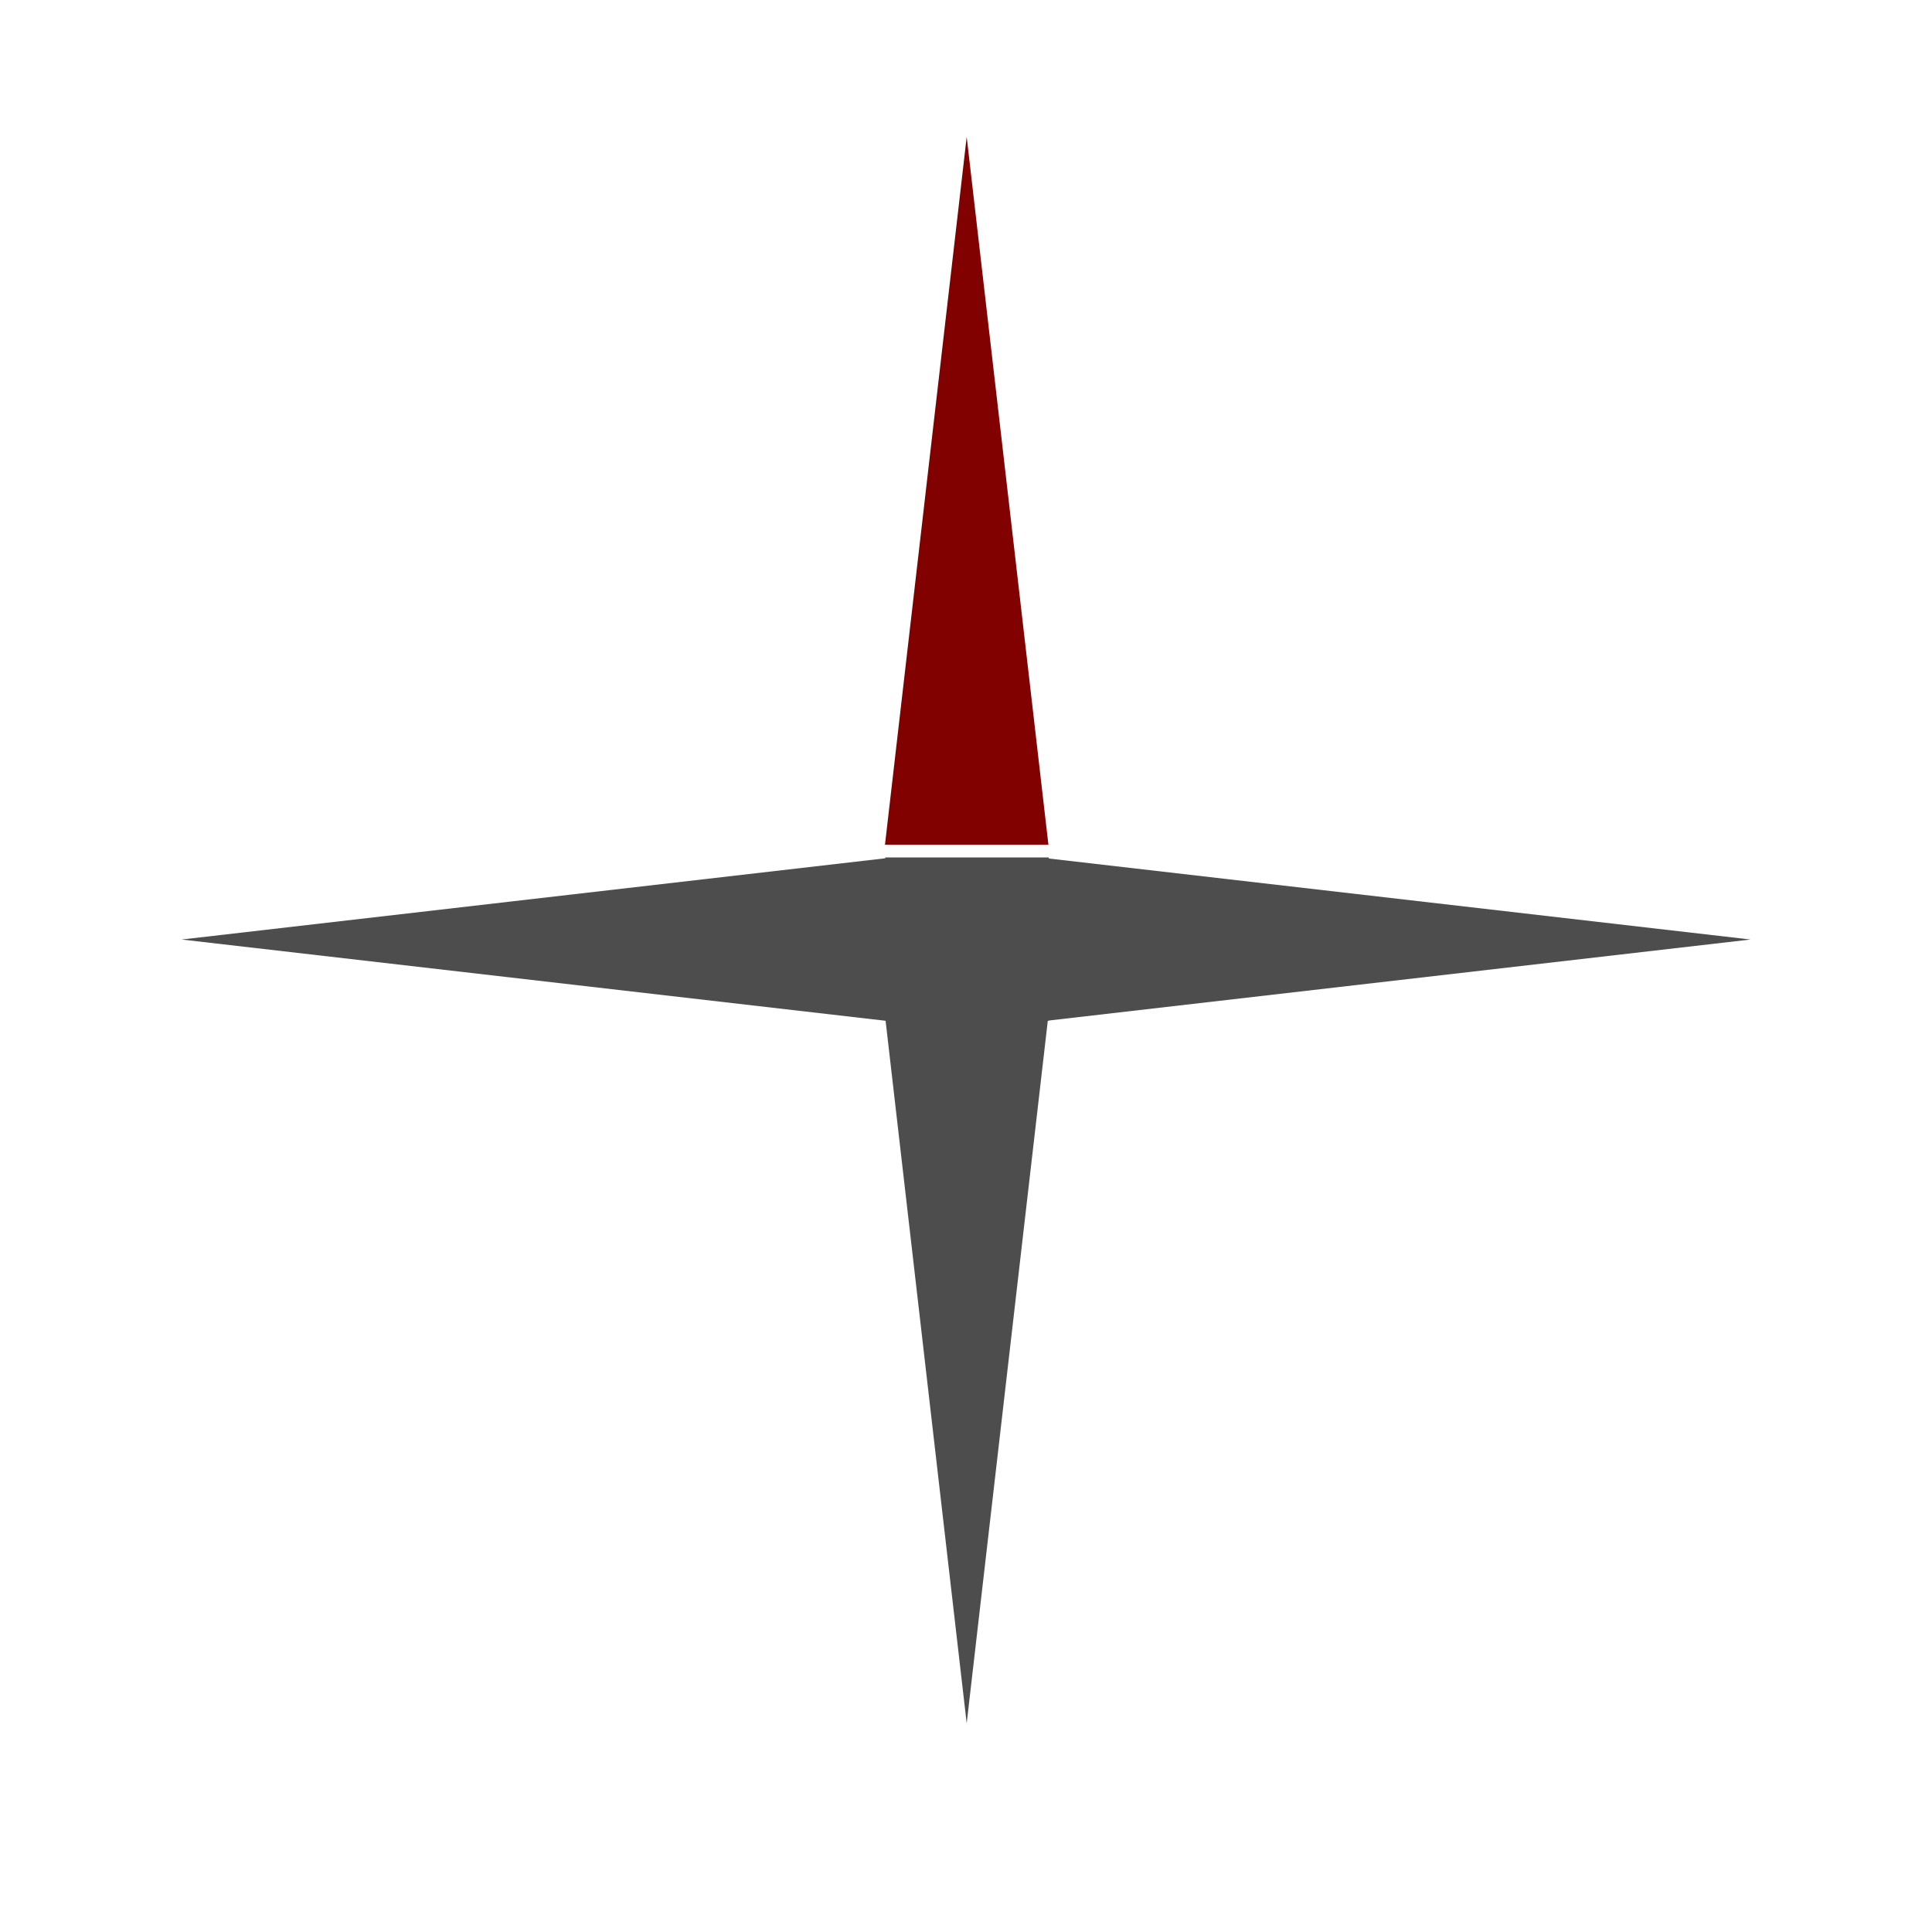 <?xml version="1.0" encoding="UTF-8" standalone="no"?>
<!DOCTYPE svg PUBLIC "-//W3C//DTD SVG 1.1//EN" "http://www.w3.org/Graphics/SVG/1.1/DTD/svg11.dtd">
<svg width="100%" height="100%" viewBox="0 0 500 500" version="1.1" xmlns="http://www.w3.org/2000/svg" xmlns:xlink="http://www.w3.org/1999/xlink" xml:space="preserve" xmlns:serif="http://www.serif.com/" style="fill-rule:evenodd;clip-rule:evenodd;stroke-linejoin:round;stroke-miterlimit:2;">
    <g transform="matrix(1,0,0,1,81.192,22.225)">
        <path d="M168.987,13.192L190.134,196.373L147.841,196.373L168.987,13.192Z" style="fill:rgb(128,1,0);"/>
    </g>
    <g transform="matrix(6.12323e-17,-1,1,6.12323e-17,33.808,412.134)">
        <path d="M168.987,13.192L190.134,196.373L147.841,196.373L168.987,13.192Z" style="fill:rgb(77,77,77);"/>
    </g>
    <g transform="matrix(-1,-1.22465e-16,1.22465e-16,-1,419.167,459.192)">
        <path d="M168.987,13.192L190.134,196.373L147.841,196.373L168.987,13.192Z" style="fill:rgb(77,77,77);"/>
    </g>
    <g transform="matrix(0.88,0,0,1.019,52.378,14.138)">
        <rect x="200.828" y="203.894" width="48.088" height="41.493" style="fill:rgb(77,77,77);"/>
    </g>
    <g transform="matrix(-1.83697e-16,1,-1,-1.83697e-16,466.232,74.159)">
        <path d="M168.987,13.192L190.134,196.373L147.841,196.373L168.987,13.192Z" style="fill:rgb(77,77,77);"/>
    </g>
</svg>
